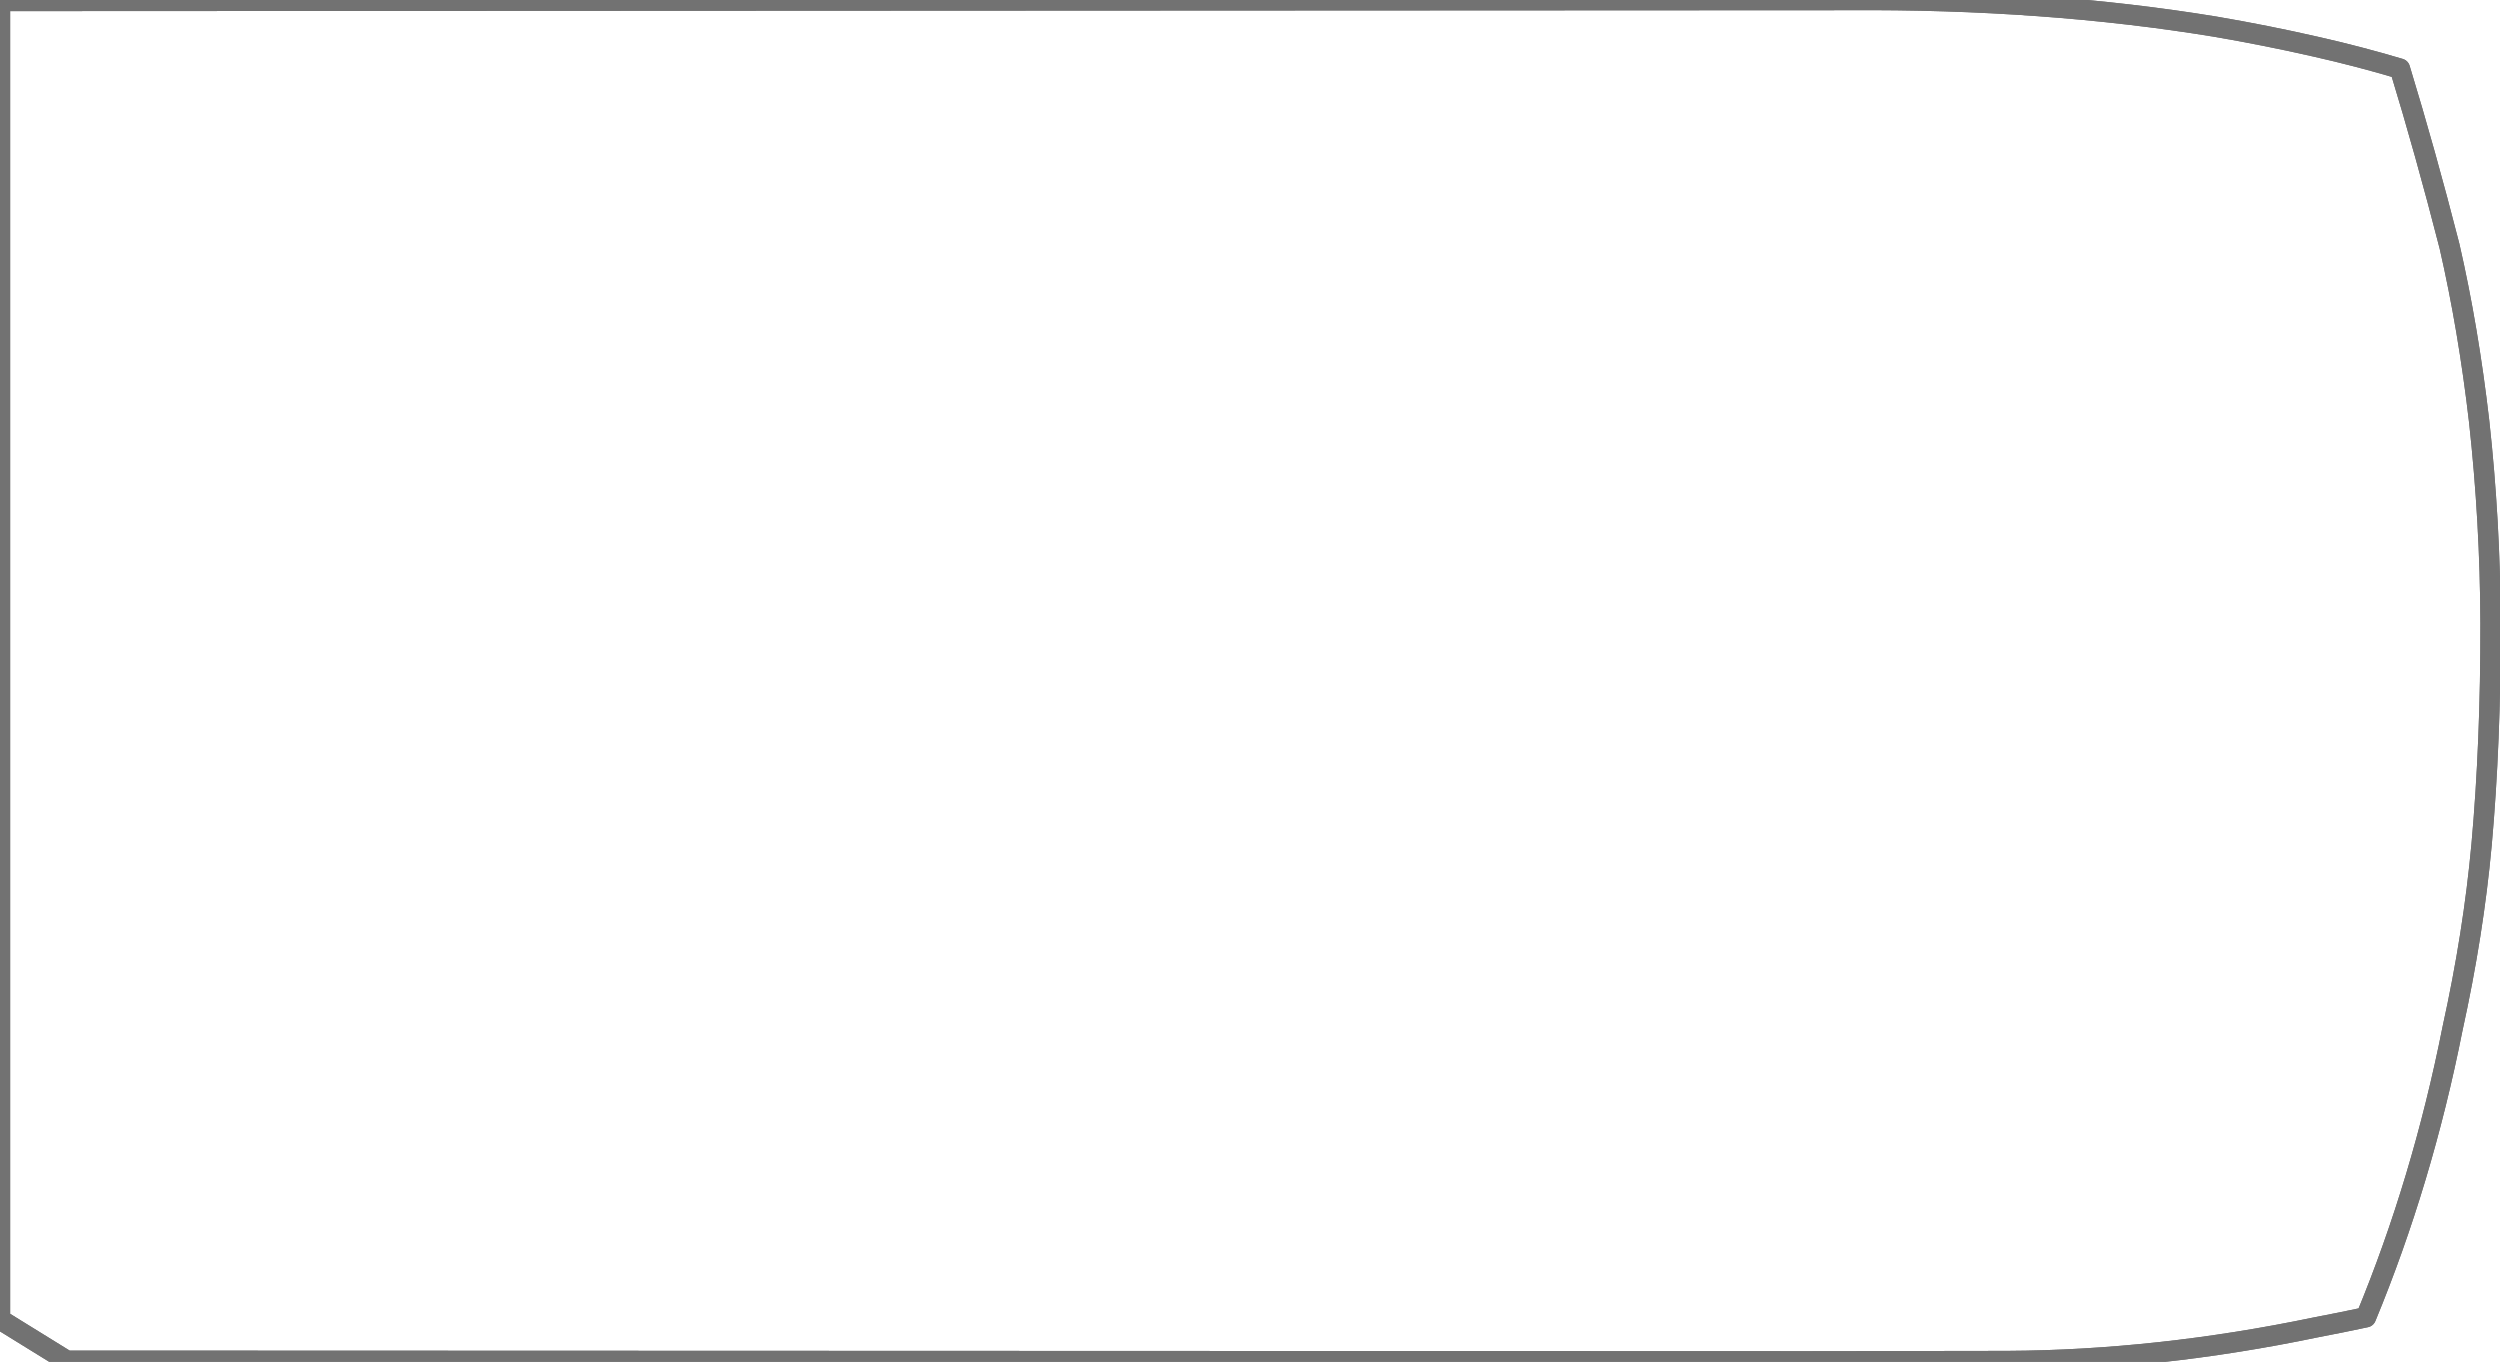 <?xml version="1.0"?>
<!DOCTYPE svg PUBLIC "-//W3C//DTD SVG 1.1//EN" "http://www.w3.org/Graphics/SVG/1.1/DTD/svg11.dtd">
<svg version='1.1' width='246px' height='134px' xmlns='http://www.w3.org/2000/svg' xmlns:xlink='http://www.w3.org/1999/xlink'>
	<g transform="translate(121.72,67.216)">
		<path d="M -121.72 -67.12 L 60.11 -67.21 Q 79.5 -67.34 96.22 -64.6 Q 101.26 -63.74 106.16 -62.62 Q 110.33 -61.68 114.43 -60.46 Q 116.95 -52.21 119.31 -43 Q 121.17 -34.9 122.23 -25.74 Q 123.31 -15.94 123.35 -5.9 Q 123.37 5.89 122.47 15.88 Q 121.67 24.65 119.61 34 Q 116.63 49.01 111.09 62.4 Q 108.66 62.92 106.14 63.4 Q 90.64 66.63 75.8 66.71 L 56.05 66.74 L -115.15 66.68 L -121.72 62.62 L -121.72 -67.06" fill="none" stroke-width="2" stroke-linejoin="round" stroke-linecap="round" stroke="#727272"/>
		<path d="M -121.72 -67.12 L 60.11 -67.21 Q 79.5 -67.34 96.22 -64.6 Q 101.26 -63.74 106.16 -62.62 Q 110.33 -61.68 114.43 -60.46 Q 116.95 -52.21 119.31 -43 Q 121.17 -34.9 122.23 -25.74 Q 123.31 -15.94 123.35 -5.9 Q 123.37 5.89 122.47 15.88 Q 121.67 24.65 119.61 34 Q 116.63 49.01 111.09 62.4 Q 108.66 62.92 106.14 63.4 Q 90.64 66.63 75.8 66.71 L 56.05 66.74 L -115.15 66.68 L -121.72 62.62 L -121.72 -67.06" fill="none" stroke-width="2" stroke-linejoin="round" stroke-linecap="round" stroke="#727272"/>
	</g>
</svg>
